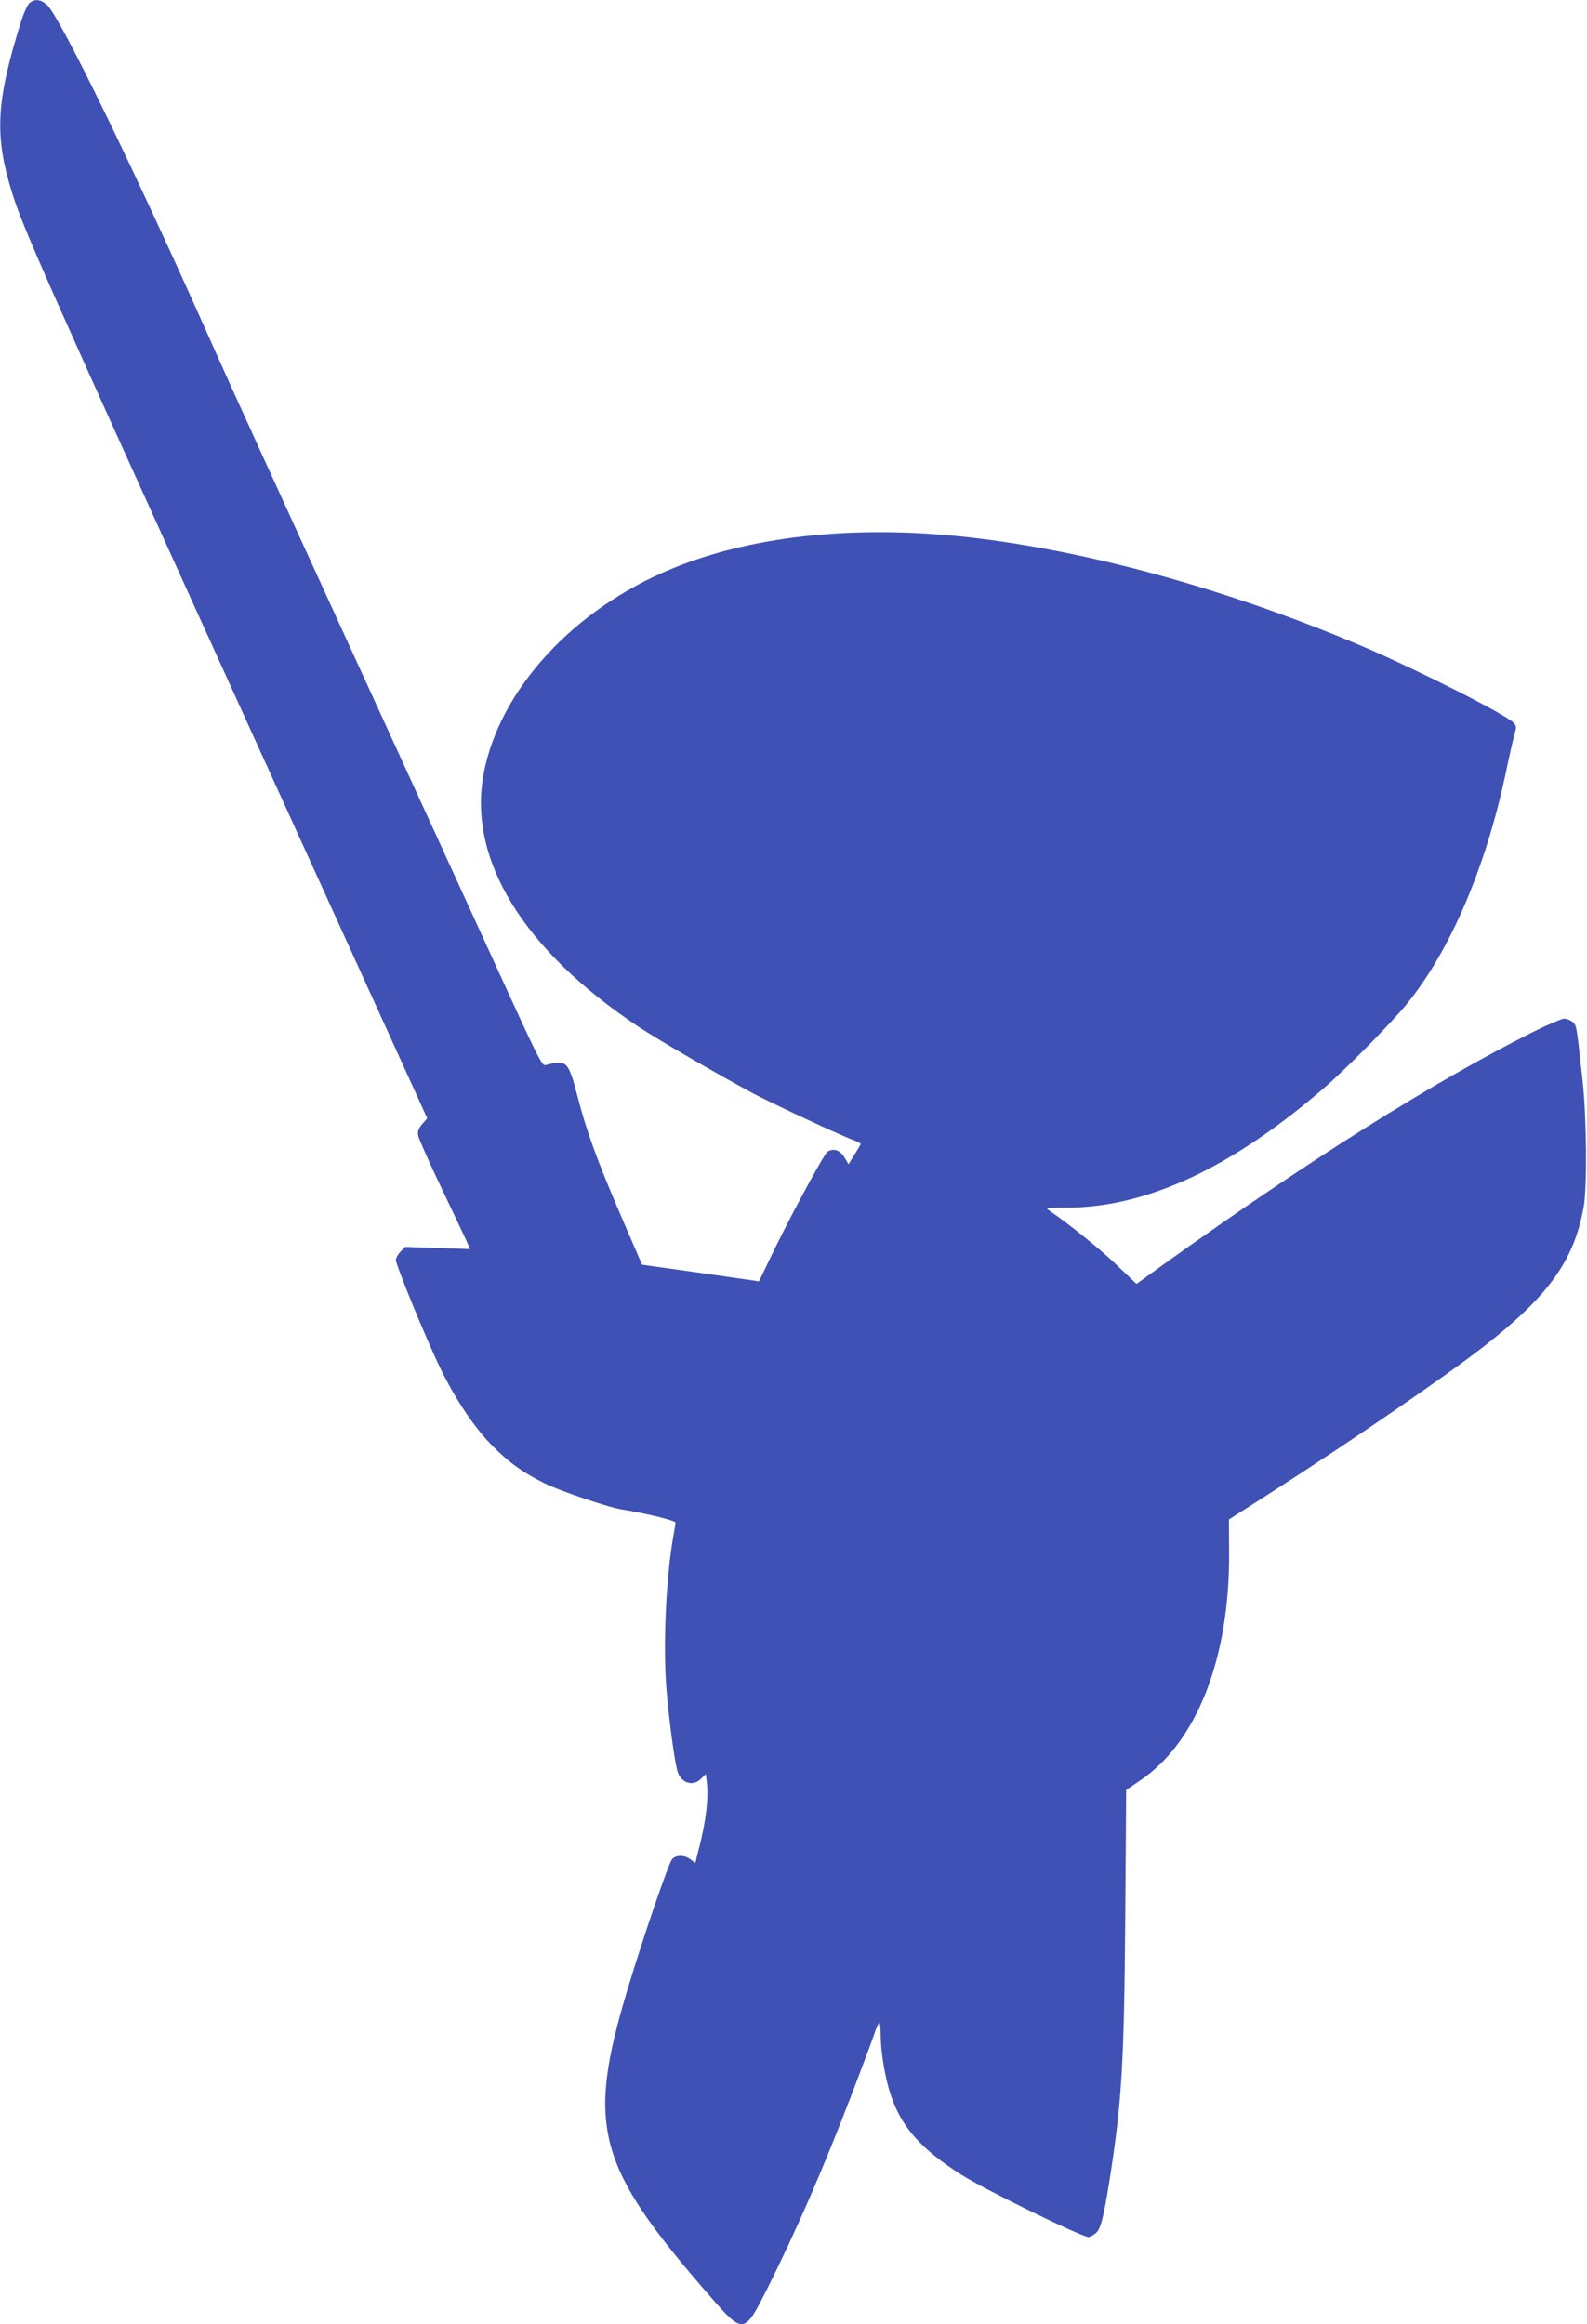 <?xml version="1.0" standalone="no"?>
<!DOCTYPE svg PUBLIC "-//W3C//DTD SVG 20010904//EN"
 "http://www.w3.org/TR/2001/REC-SVG-20010904/DTD/svg10.dtd">
<svg version="1.0" xmlns="http://www.w3.org/2000/svg"
 width="874pt" height="1280pt" viewBox="0 0 874 1280"
 preserveAspectRatio="xMidYMid meet">
<g transform="translate(0,1280) scale(0.1,-0.1)"
fill="#3f51b5" stroke="none">
<path d="M162 12783 c-11 -10 -31 -54 -45 -98 -139 -445 -149 -628 -51 -945
63 -202 168 -438 1383 -3112 l904 -1987 -28 -32 c-21 -25 -26 -40 -22 -63 3
-17 58 -141 122 -276 64 -135 128 -268 141 -297 l23 -52 -178 6 -179 6 -26
-26 c-14 -14 -26 -35 -26 -46 0 -28 169 -441 245 -596 83 -172 190 -331 290
-431 90 -90 164 -143 280 -201 87 -44 363 -137 435 -147 113 -17 290 -60 290
-71 0 -7 -5 -36 -10 -66 -40 -212 -59 -589 -41 -834 12 -162 43 -397 61 -467
19 -68 86 -90 132 -43 l25 25 7 -59 c8 -73 -7 -200 -39 -328 -14 -54 -25 -99
-25 -101 0 -2 -12 6 -26 17 -33 26 -78 27 -102 3 -19 -19 -159 -429 -246 -718
-228 -757 -171 -971 449 -1684 190 -219 193 -218 321 37 162 324 308 660 466
1073 58 151 114 301 124 332 11 32 22 58 27 58 4 0 7 -30 7 -67 0 -92 25 -240
56 -332 59 -176 168 -298 390 -439 130 -82 661 -342 699 -342 7 0 24 9 38 20
28 22 43 78 77 290 68 431 81 650 87 1454 l5 698 72 49 c317 211 499 676 495
1262 l-1 179 219 140 c462 296 966 643 1185 813 356 278 496 472 549 765 20
107 17 482 -4 685 -35 325 -34 318 -57 337 -12 10 -33 18 -46 18 -13 0 -92
-34 -175 -75 -545 -274 -1227 -702 -2022 -1272 l-158 -114 -112 107 c-93 89
-255 219 -367 296 -24 16 -21 17 95 17 440 1 910 220 1420 662 117 101 376
364 456 464 239 296 433 752 543 1275 20 96 42 192 48 212 10 33 9 41 -7 58
-40 44 -530 292 -828 419 -715 304 -1461 514 -2112 595 -642 80 -1234 23
-1690 -164 -544 -222 -952 -665 -1041 -1128 -90 -473 216 -974 856 -1399 107
-71 440 -264 630 -366 108 -57 485 -233 553 -257 20 -8 37 -16 37 -20 0 -3
-15 -29 -34 -58 l-33 -54 -21 36 c-25 42 -62 55 -95 33 -21 -14 -232 -407
-331 -618 l-46 -96 -52 8 c-29 4 -136 19 -238 34 -102 14 -223 32 -270 38
l-84 12 -112 259 c-135 314 -193 472 -244 670 -50 193 -60 202 -176 170 -19
-5 -43 43 -271 543 -138 301 -472 1032 -743 1623 -535 1168 -700 1531 -820
1800 -425 956 -837 1803 -911 1873 -34 31 -68 35 -97 10z"/>
</g>
</svg>
